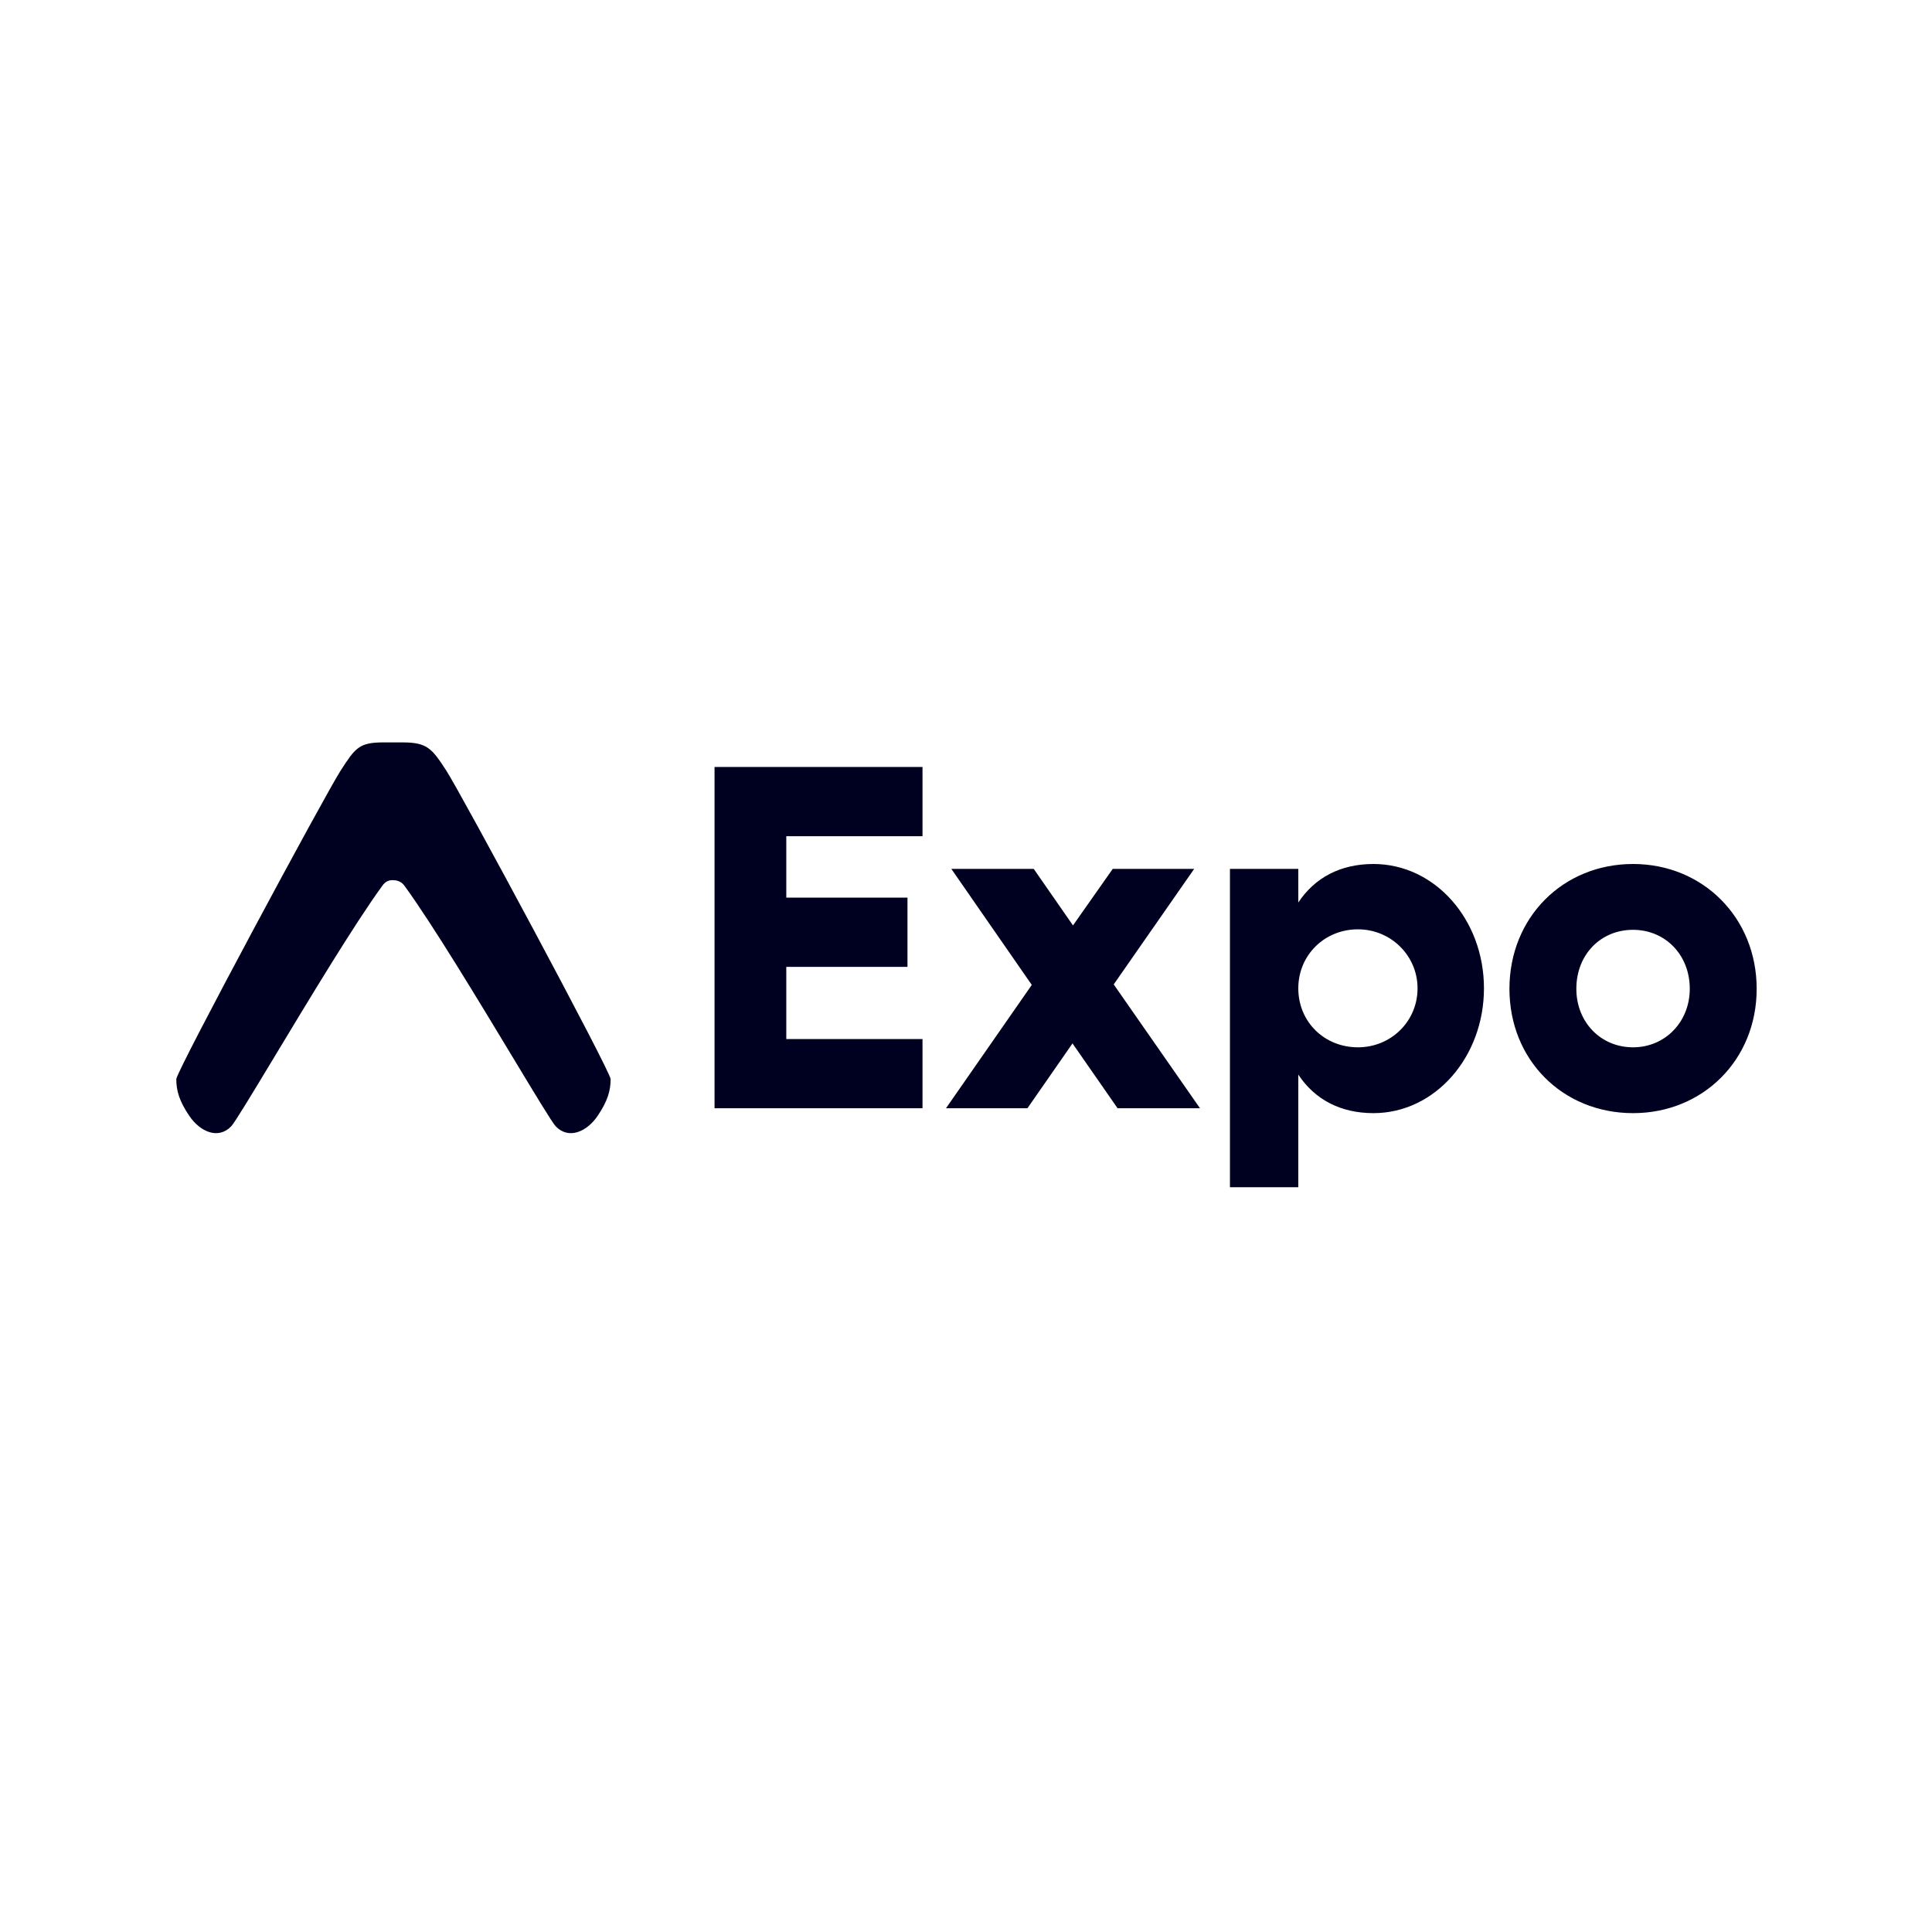 <svg style="fill-rule:evenodd;clip-rule:evenodd;stroke-linejoin:round;stroke-miterlimit:2;" xml:space="preserve" xmlns:xlink="http://www.w3.org/1999/xlink" xmlns="http://www.w3.org/2000/svg" version="1.1" viewBox="0 0 800 800" height="100%" width="100%">
    <rect style="fill:white;" height="871" width="876" y="-21" x="-27"></rect>
    <g transform="matrix(0.818,0,0,0.818,73,72.874)">
        <path style="fill:rgb(0,0,32);fill-rule:nonzero;" d="M104.185,359.44C105.983,356.789 107.951,356.452 109.548,356.452C111.145,356.452 113.805,356.789 115.603,359.44C129.776,378.906 153.17,417.685 170.427,446.29C181.681,464.945 190.325,479.272 192.098,481.096C198.755,487.941 207.885,483.675 213.191,475.911C218.414,468.267 219.863,462.9 219.863,457.174C219.863,453.274 144.195,312.545 136.575,300.831C129.246,289.565 126.859,286.719 114.316,286.719L104.93,286.719C92.425,286.719 90.617,289.565 83.288,300.831C75.669,312.545 0,453.274 0,457.174C0,462.9 1.45,468.267 6.673,475.911C11.978,483.675 21.108,487.941 27.765,481.096C29.539,479.272 38.182,464.945 49.436,446.29C66.693,417.685 90.012,378.906 104.185,359.44Z"></path>
        <path style="fill:rgb(0,0,32);fill-rule:nonzero;" d="M606.003,348.273C637.168,348.273 661.952,376.409 661.952,411.209C661.952,446.009 637.168,474.392 606.003,474.392C589.317,474.392 576.311,467.481 567.967,454.894L567.967,511.906L533.367,511.906L533.367,350.741L567.967,350.741L567.967,367.771C576.311,355.184 589.317,348.273 606.003,348.273ZM737.426,348.273C772.759,348.273 800,375.422 800,411.456C800,447.489 772.759,474.392 737.426,474.392C701.843,474.392 674.849,447.489 674.849,411.456C674.849,375.422 701.843,348.273 737.426,348.273ZM377.738,299.158L377.738,334.205L308.783,334.205L308.783,365.303L370.131,365.303L370.131,400.349L308.783,400.349L308.783,436.877L377.738,436.877L377.738,471.924L272.465,471.924L272.465,299.158L377.738,299.158ZM434.038,350.741L453.915,379.371L474.037,350.741L515.264,350.741L474.529,409.234L518.208,471.924L476.491,471.924L453.67,439.098L430.849,471.924L389.623,471.924L433.057,409.481L392.322,350.741L434.038,350.741ZM598.151,381.345C581.218,381.345 567.967,394.426 567.967,411.209C567.967,428.239 581.218,441.073 598.151,441.073C614.837,441.073 628.334,427.992 628.334,411.209C628.334,394.673 614.837,381.345 598.151,381.345ZM737.426,381.592C720.98,381.592 708.715,394.179 708.715,411.456C708.715,428.239 720.98,441.073 737.426,441.073C753.618,441.073 766.137,428.239 766.137,411.456C766.137,394.179 753.618,381.592 737.426,381.592Z"></path>
    </g>
</svg>
